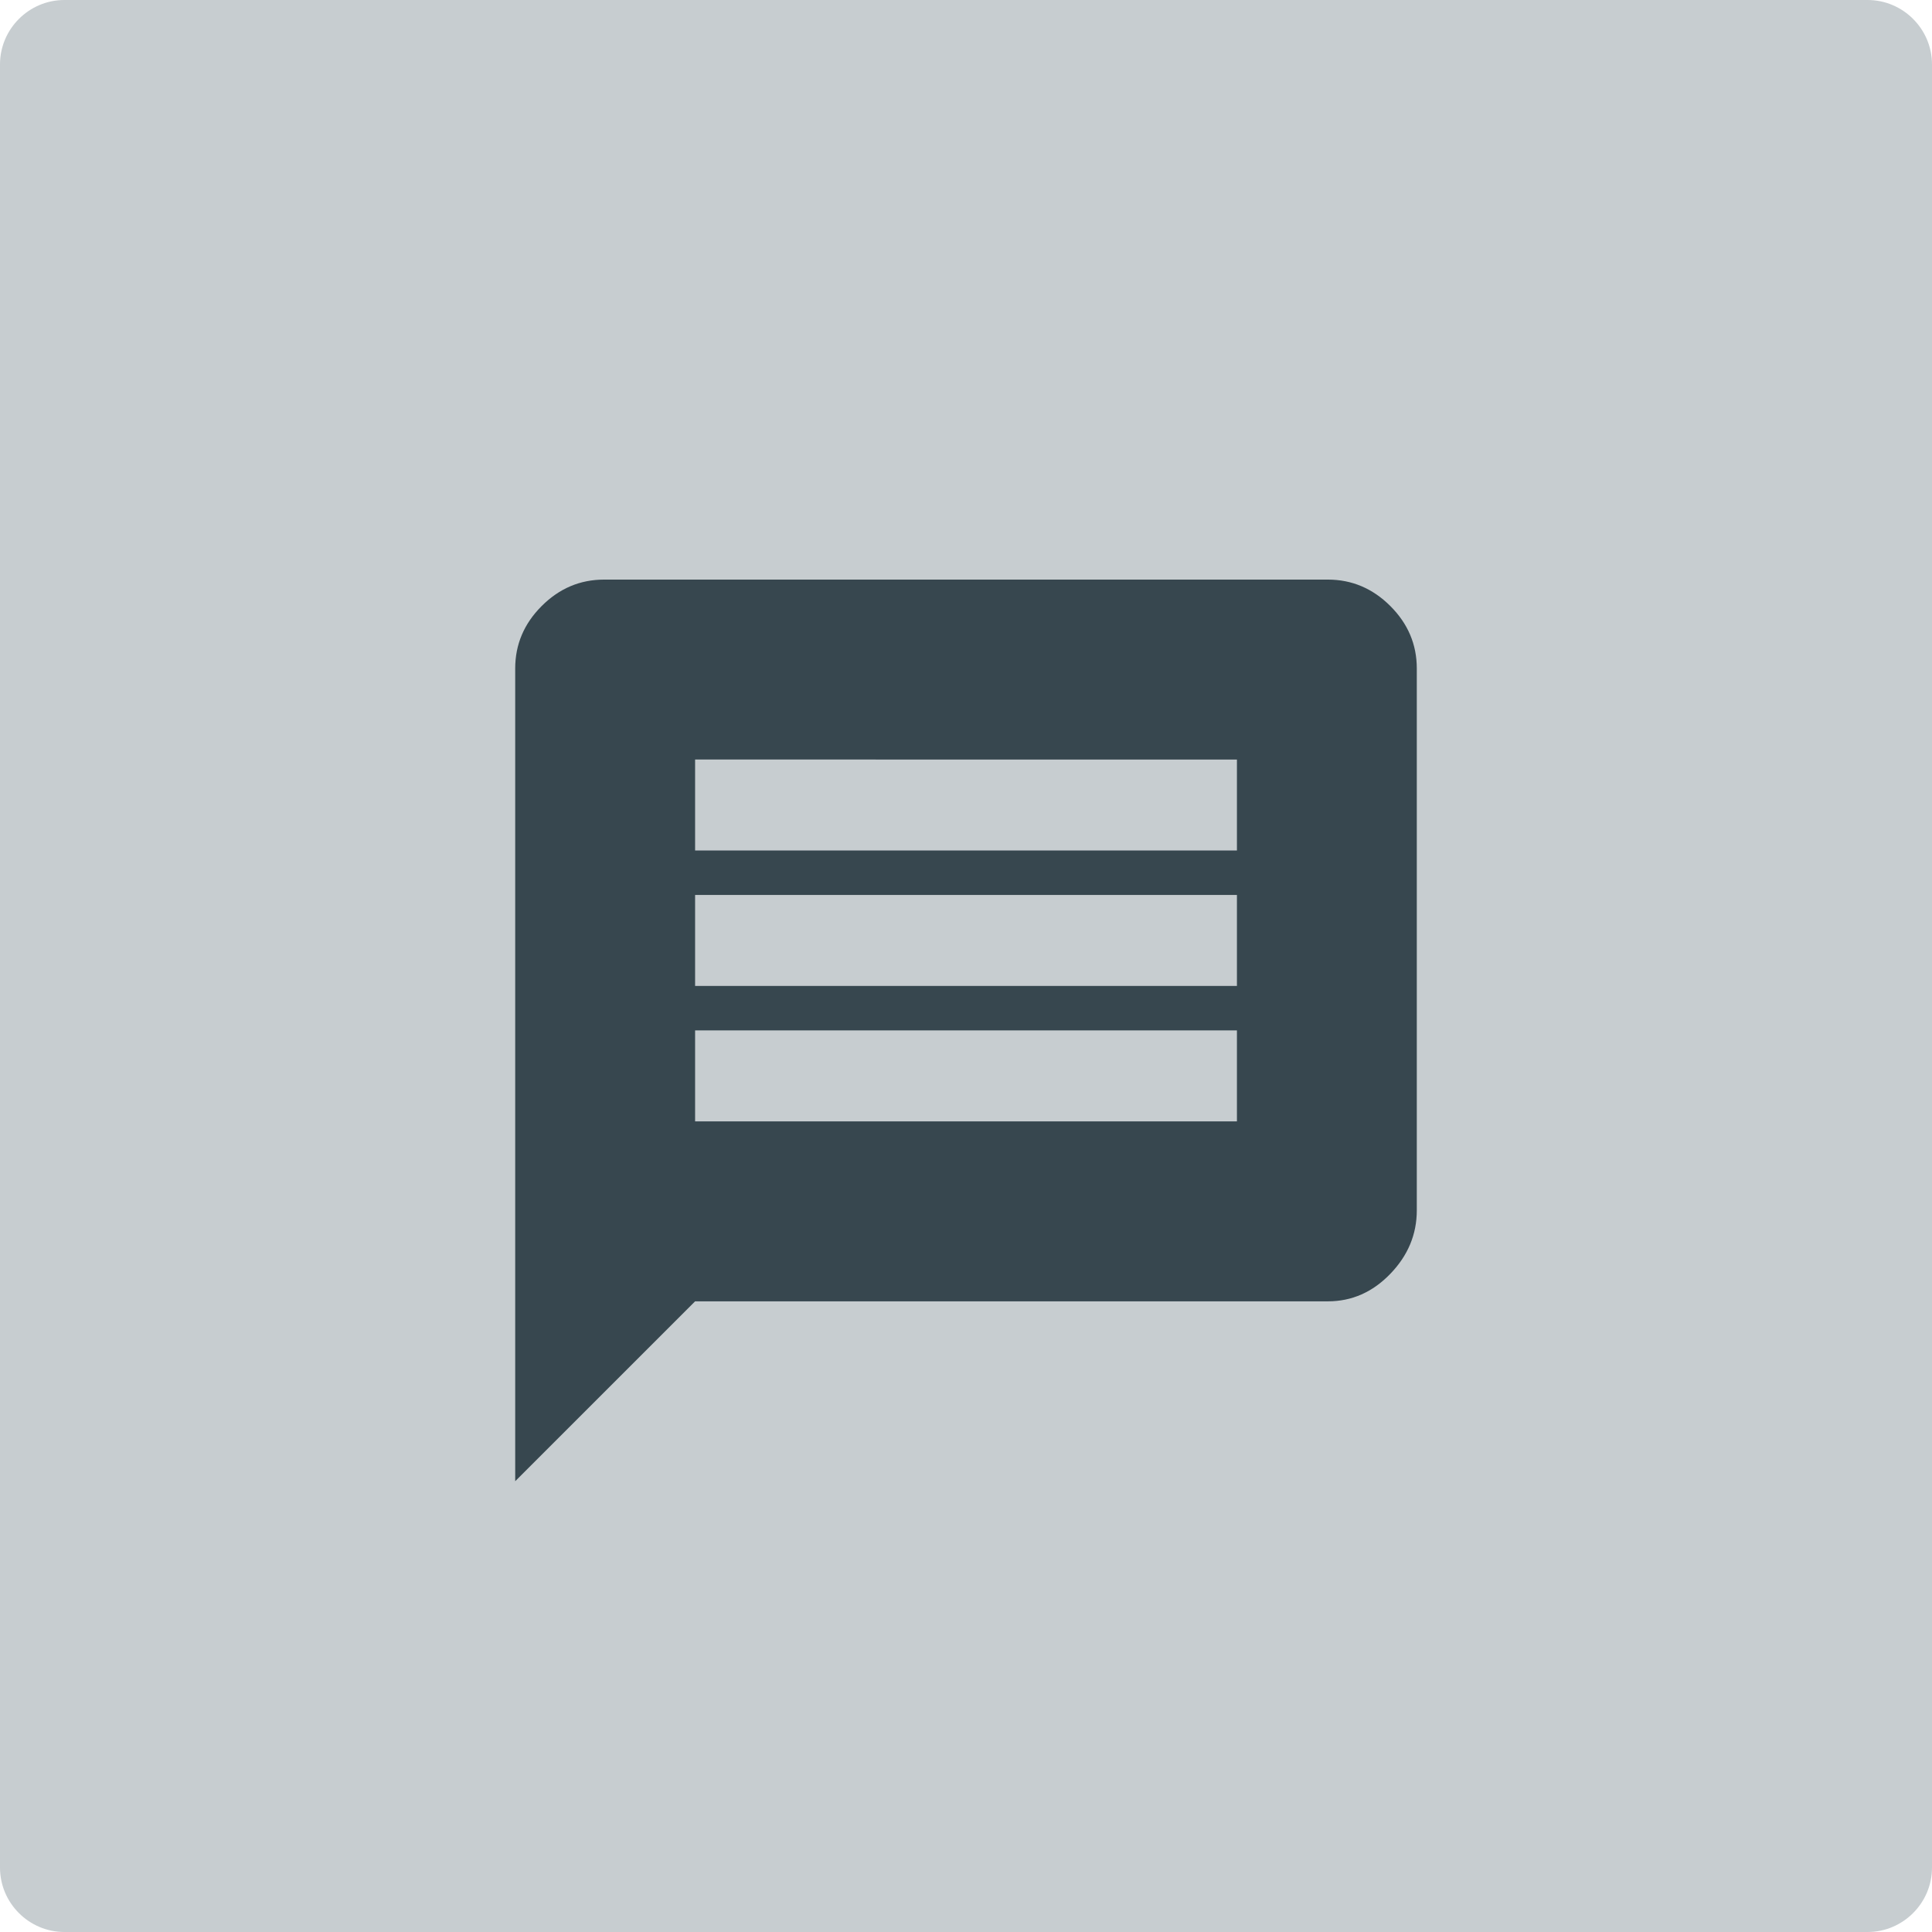 <?xml version="1.0" encoding="utf-8"?>
<!-- Generator: Adobe Illustrator 16.0.0, SVG Export Plug-In . SVG Version: 6.00 Build 0)  -->
<!DOCTYPE svg PUBLIC "-//W3C//DTD SVG 1.1//EN" "http://www.w3.org/Graphics/SVG/1.1/DTD/svg11.dtd">
<svg version="1.1" id="Livello_1" xmlns="http://www.w3.org/2000/svg" xmlns:xlink="http://www.w3.org/1999/xlink" x="0px" y="0px"
	 width="60px" height="60px" viewBox="0 0 60 60" enable-background="new 0 0 60 60" xml:space="preserve">
<g id="fondo">
	<g>
		<path fill="#C7CDD0" d="M60,58c0,1.1-0.9,2-2,2H2c-1.1,0-2-0.9-2-2V2c0-1.1,0.9-2,2-2h56c1.1,0,2,0.9,2,2V58z"/>
	</g>
</g>
<g>
	<path fill="#37474F" d="M41.239,18c0.744,0,1.391,0.274,1.939,0.821C43.727,19.37,44,20.016,44,20.761v16.825
		c0,0.747-0.273,1.404-0.821,1.972c-0.549,0.57-1.195,0.856-1.939,0.856H21.587L16,46V20.761c0-0.745,0.273-1.391,0.821-1.939
		C17.369,18.274,18.014,18,18.761,18H41.239z M38.414,26.413v-2.825H21.587v2.825H38.414z M38.414,30.619v-2.826H21.587v2.826
		H38.414z M38.414,34.825V32H21.587v2.825H38.414z"/>
</g>
</svg>
